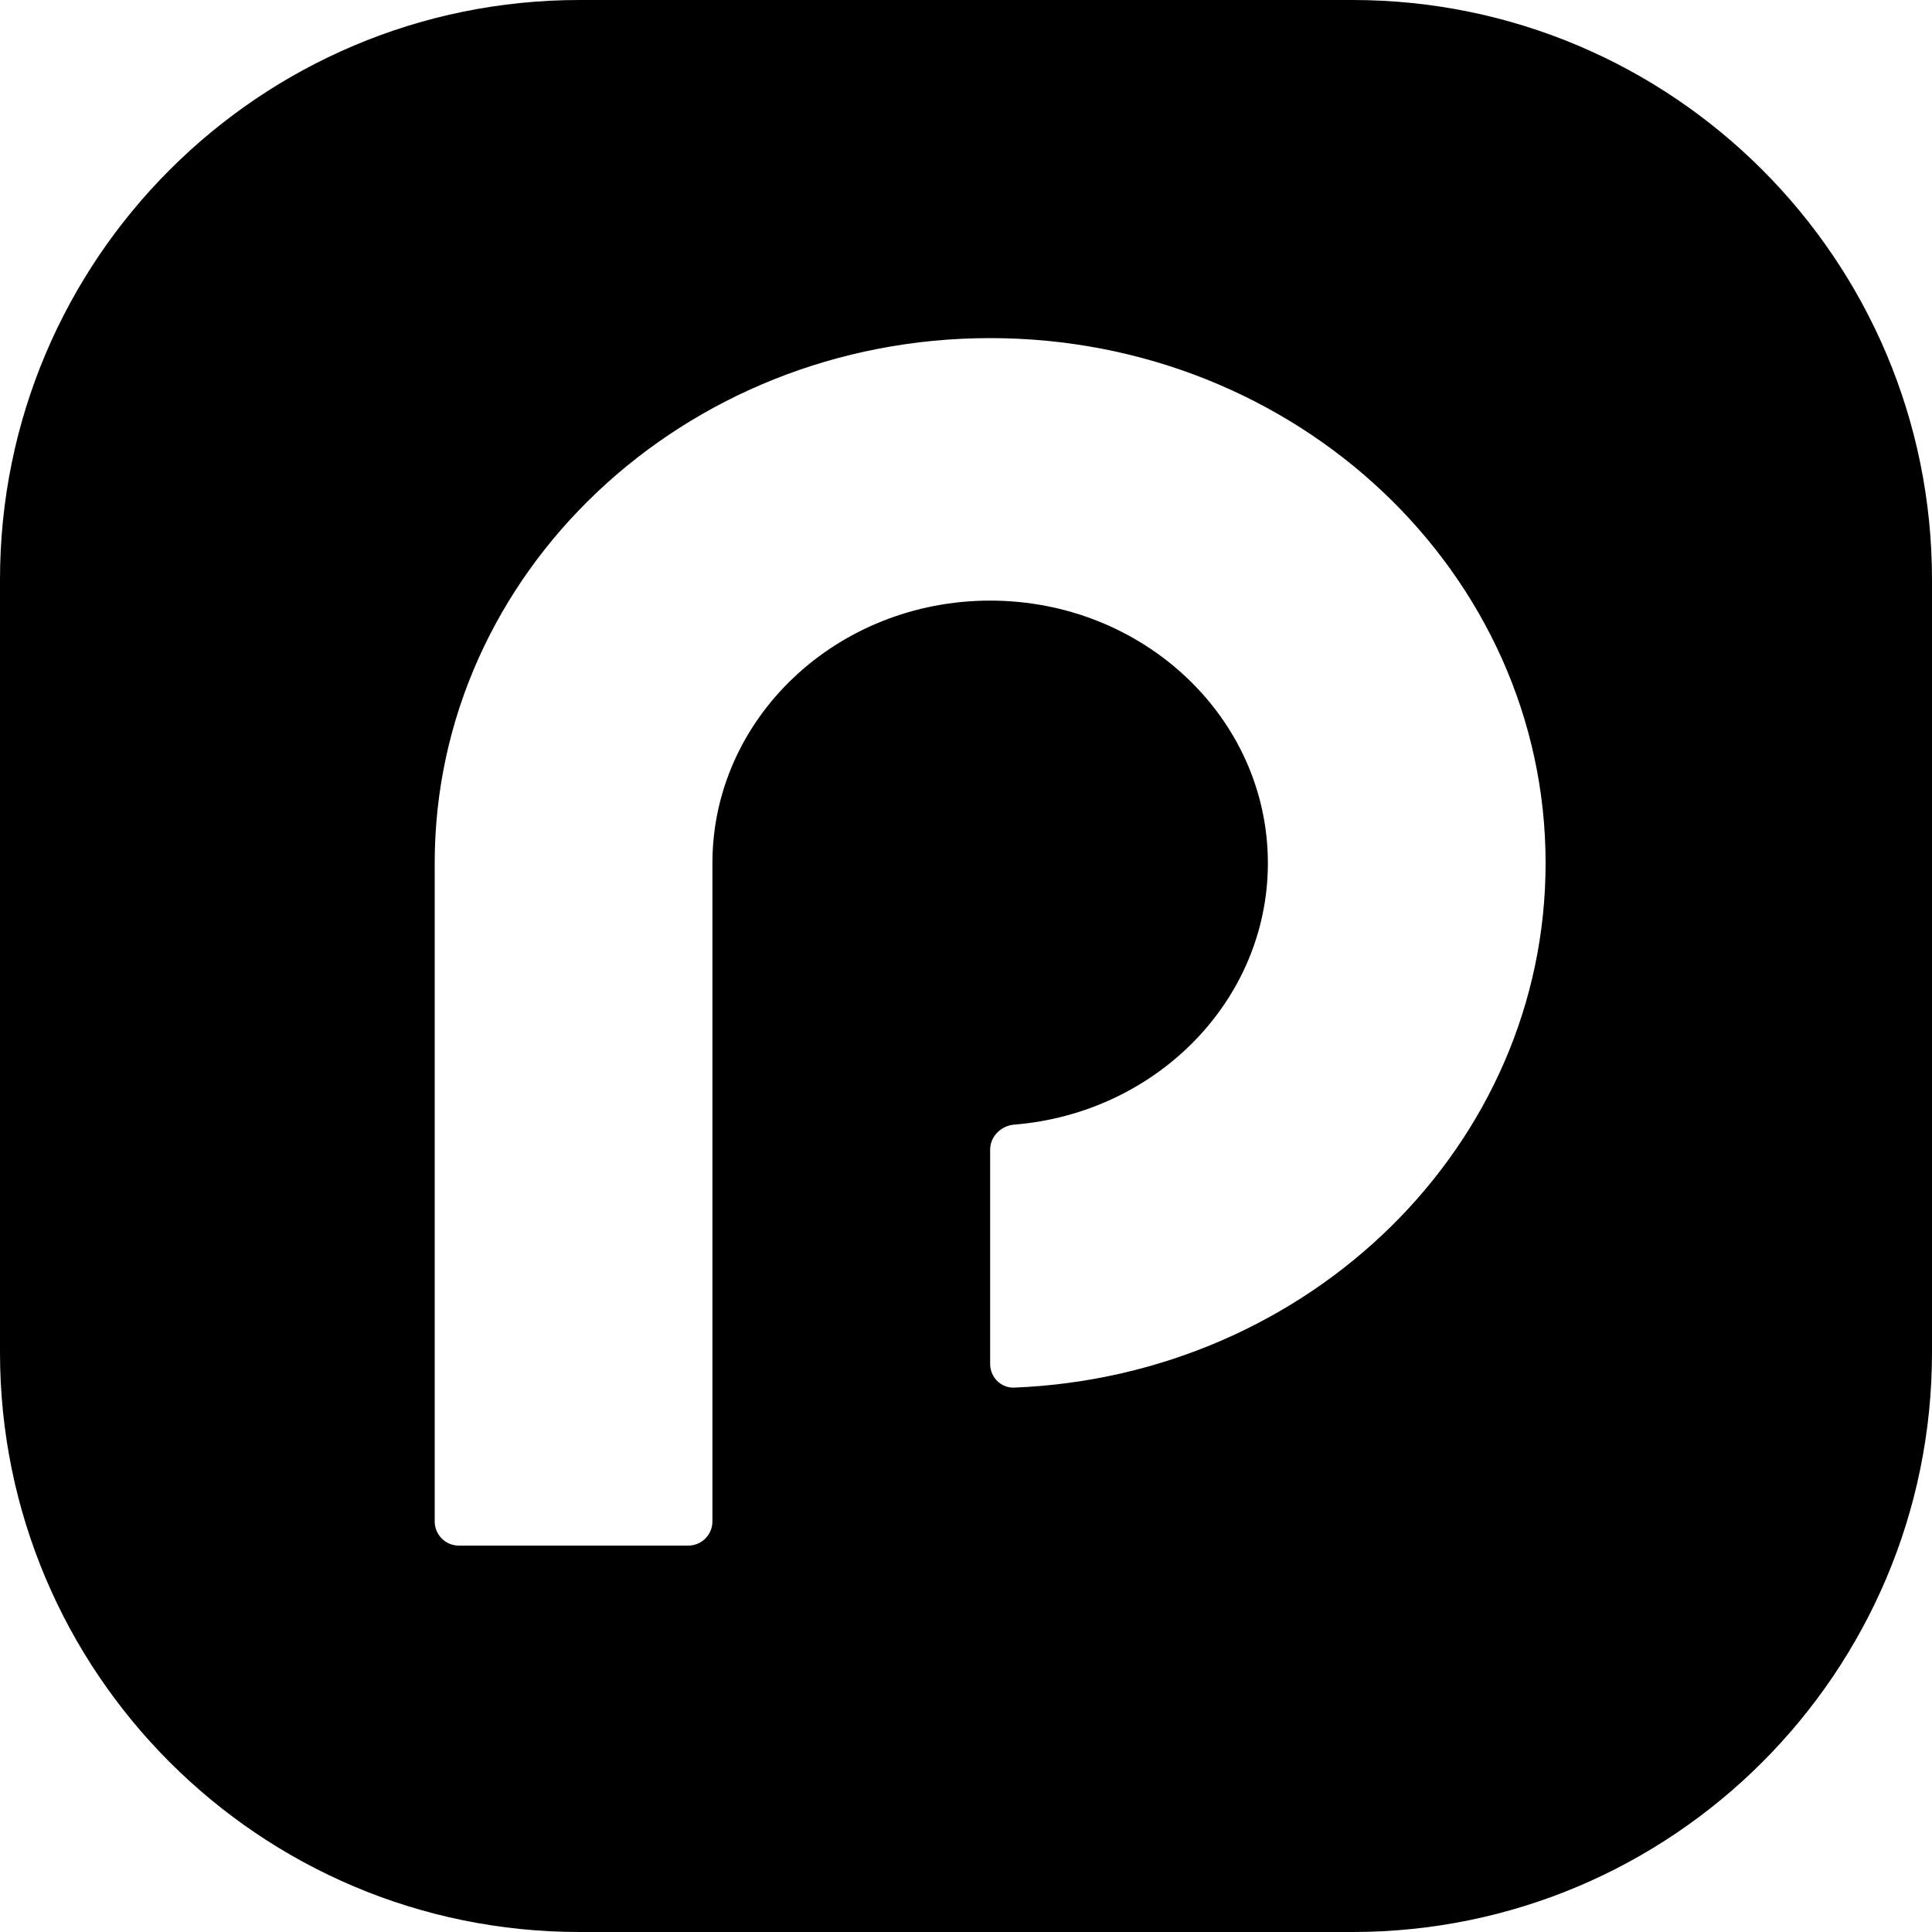 <svg width="40" height="40" viewBox="0 0 40 40" fill="none" xmlns="http://www.w3.org/2000/svg">
<path fill-rule="evenodd" clip-rule="evenodd" d="M12 0C5.373 0 0 5.373 0 12V28C0 34.627 5.373 40 12 40H28C34.627 40 40 34.627 40 28V12C40 5.373 34.627 0 28 0H12ZM21 28.729C20.724 28.74 20.5 28.515 20.5 28.239V23.804C20.5 23.528 20.725 23.306 21 23.284C23.941 23.045 26.25 20.712 26.25 17.87C26.25 14.868 23.676 12.435 20.5 12.435C17.324 12.435 14.75 14.868 14.75 17.87V31.5C14.75 31.776 14.526 32 14.25 32H9.5C9.224 32 9 31.776 9 31.5V17.87C9 11.867 14.149 7 20.5 7C26.851 7 32 11.867 32 17.87C32 23.714 27.119 28.481 21 28.729Z" fill="black"/>
</svg>
